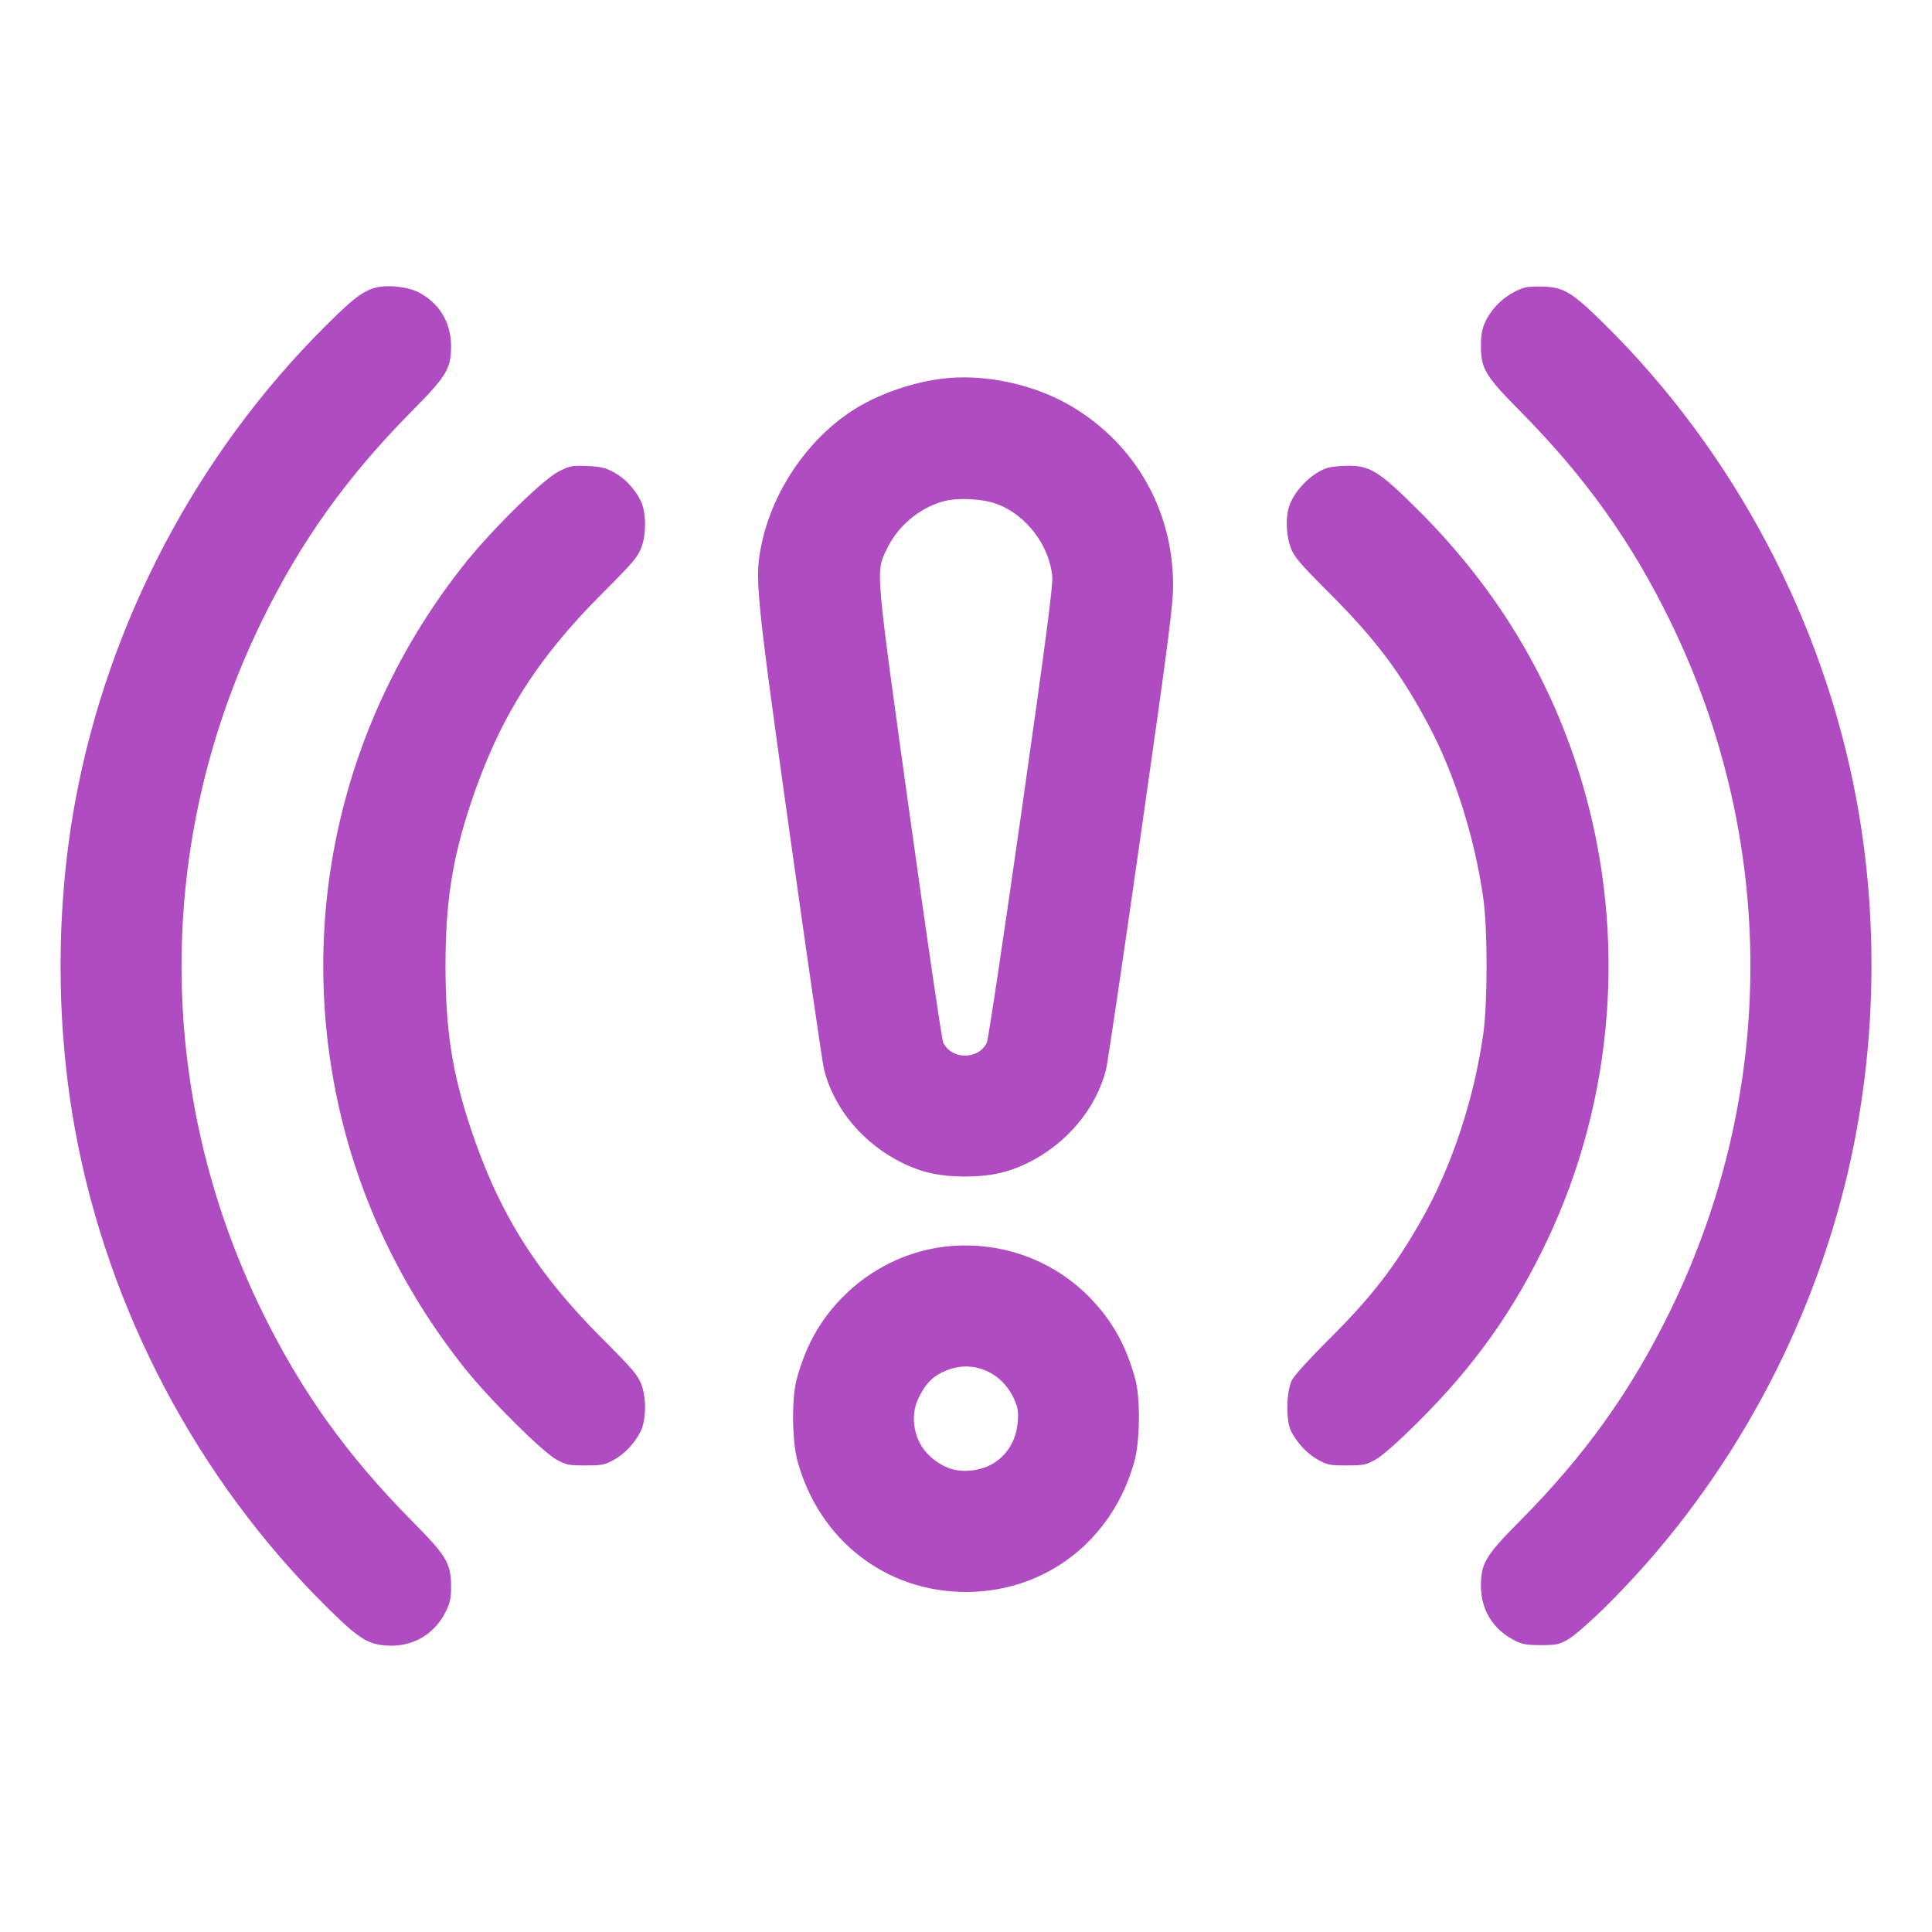<svg xmlns="http://www.w3.org/2000/svg" width="32" height="32" viewBox="0 0 32 32" version="1.1">
  <path d="M6.166 4.78C5.967 4.855 5.829 4.965 5.394 5.397C3.263 7.516 1.792 10.309 1.247 13.268C0.922 15.033 0.922 16.967 1.247 18.732C1.794 21.705 3.275 24.507 5.418 26.624C5.942 27.142 6.091 27.236 6.411 27.256C6.833 27.282 7.198 27.07 7.383 26.693C7.457 26.543 7.472 26.471 7.471 26.272C7.469 25.893 7.395 25.769 6.834 25.203C5.747 24.105 4.984 23.039 4.336 21.712C2.564 18.082 2.564 13.918 4.336 10.288C4.984 8.961 5.747 7.895 6.834 6.797C7.398 6.228 7.472 6.104 7.471 5.728C7.47 5.339 7.273 5.015 6.93 4.84C6.731 4.739 6.357 4.709 6.166 4.78M25.248 4.764C24.961 4.859 24.72 5.071 24.597 5.34C24.547 5.448 24.529 5.552 24.529 5.728C24.528 6.104 24.602 6.228 25.166 6.797C26.253 7.895 27.016 8.961 27.664 10.288C29.435 13.916 29.435 18.085 27.664 21.712C27.015 23.04 26.251 24.108 25.167 25.2C24.603 25.769 24.528 25.895 24.529 26.272C24.53 26.66 24.725 26.981 25.07 27.162C25.21 27.236 25.27 27.247 25.52 27.248C25.782 27.248 25.823 27.239 25.976 27.152C26.07 27.099 26.346 26.857 26.598 26.608C28.508 24.717 29.897 22.268 30.556 19.627C31.068 17.575 31.137 15.355 30.753 13.268C30.206 10.295 28.725 7.493 26.582 5.376C26.046 4.846 25.908 4.761 25.572 4.747C25.438 4.742 25.292 4.75 25.248 4.764M15.603 6.272C15.119 6.333 14.59 6.514 14.191 6.755C13.421 7.222 12.814 8.087 12.618 8.994C12.495 9.565 12.512 9.742 13.083 13.824C13.368 15.857 13.622 17.606 13.648 17.712C13.812 18.367 14.306 18.953 14.96 19.269C15.282 19.424 15.577 19.487 15.984 19.487C16.391 19.487 16.686 19.424 17.008 19.269C17.662 18.953 18.153 18.37 18.32 17.713C18.346 17.609 18.607 15.845 18.9 13.793C19.359 10.576 19.432 10.011 19.43 9.68C19.425 8.453 18.811 7.37 17.764 6.739C17.143 6.366 16.304 6.184 15.603 6.272M9.254 7.809C8.99 7.942 8.142 8.776 7.687 9.35C5.69 11.869 4.926 15.087 5.586 18.21C5.927 19.824 6.638 21.326 7.687 22.65C8.092 23.161 8.978 24.044 9.218 24.176C9.377 24.264 9.418 24.272 9.696 24.272C9.973 24.272 10.015 24.264 10.172 24.177C10.348 24.079 10.509 23.909 10.609 23.712C10.702 23.532 10.709 23.16 10.625 22.936C10.563 22.773 10.485 22.681 9.972 22.168C8.874 21.069 8.257 20.08 7.791 18.674C7.489 17.761 7.379 17.051 7.379 16C7.379 14.949 7.489 14.239 7.791 13.326C8.257 11.918 8.872 10.933 9.972 9.832C10.485 9.319 10.563 9.227 10.625 9.064C10.709 8.84 10.702 8.468 10.609 8.288C10.508 8.09 10.348 7.921 10.172 7.825C10.029 7.747 9.954 7.729 9.728 7.719C9.474 7.708 9.443 7.713 9.254 7.809M21.996 7.747C21.73 7.824 21.42 8.14 21.345 8.41C21.292 8.601 21.306 8.878 21.378 9.071C21.436 9.225 21.522 9.326 22.027 9.832C22.787 10.594 23.194 11.135 23.657 12C24.088 12.806 24.424 13.866 24.567 14.871C24.641 15.391 24.641 16.609 24.567 17.129C24.415 18.202 24.049 19.309 23.561 20.176C23.115 20.969 22.715 21.487 21.998 22.197C21.71 22.483 21.443 22.776 21.402 22.853C21.303 23.04 21.294 23.537 21.388 23.712C21.496 23.914 21.654 24.08 21.828 24.177C21.985 24.264 22.027 24.272 22.304 24.272C22.582 24.272 22.623 24.264 22.782 24.176C22.893 24.115 23.145 23.893 23.473 23.568C24.42 22.629 25.076 21.706 25.63 20.537C26.733 18.207 26.944 15.507 26.219 13.012C25.714 11.272 24.8 9.749 23.469 8.428C22.843 7.806 22.688 7.71 22.323 7.715C22.198 7.716 22.051 7.731 21.996 7.747M15.619 8.305C15.217 8.418 14.862 8.721 14.681 9.108C14.505 9.485 14.496 9.389 15.068 13.497C15.351 15.527 15.6 17.224 15.623 17.27C15.763 17.556 16.205 17.556 16.345 17.27C16.368 17.224 16.625 15.512 16.916 13.465C17.322 10.616 17.442 9.698 17.429 9.55C17.384 9.039 17.001 8.533 16.52 8.351C16.279 8.259 15.858 8.238 15.619 8.305M15.712 20.642C15.045 20.705 14.403 21.018 13.932 21.51C13.569 21.888 13.344 22.298 13.195 22.848C13.11 23.161 13.118 23.869 13.21 24.203C13.569 25.51 14.675 26.368 16 26.368C17.324 26.368 18.431 25.508 18.79 24.203C18.882 23.869 18.89 23.161 18.805 22.848C18.656 22.298 18.431 21.888 18.068 21.51C17.462 20.877 16.599 20.559 15.712 20.642M15.719 22.683C15.471 22.771 15.337 22.897 15.21 23.164C15.063 23.472 15.143 23.881 15.397 24.114C15.628 24.326 15.869 24.399 16.165 24.345C16.557 24.274 16.827 23.962 16.857 23.548C16.87 23.369 16.859 23.308 16.793 23.164C16.596 22.736 16.141 22.532 15.719 22.683" stroke="none" fill="#b04cc2" fill-rule="evenodd" stroke-width="0.032"></path>
</svg>